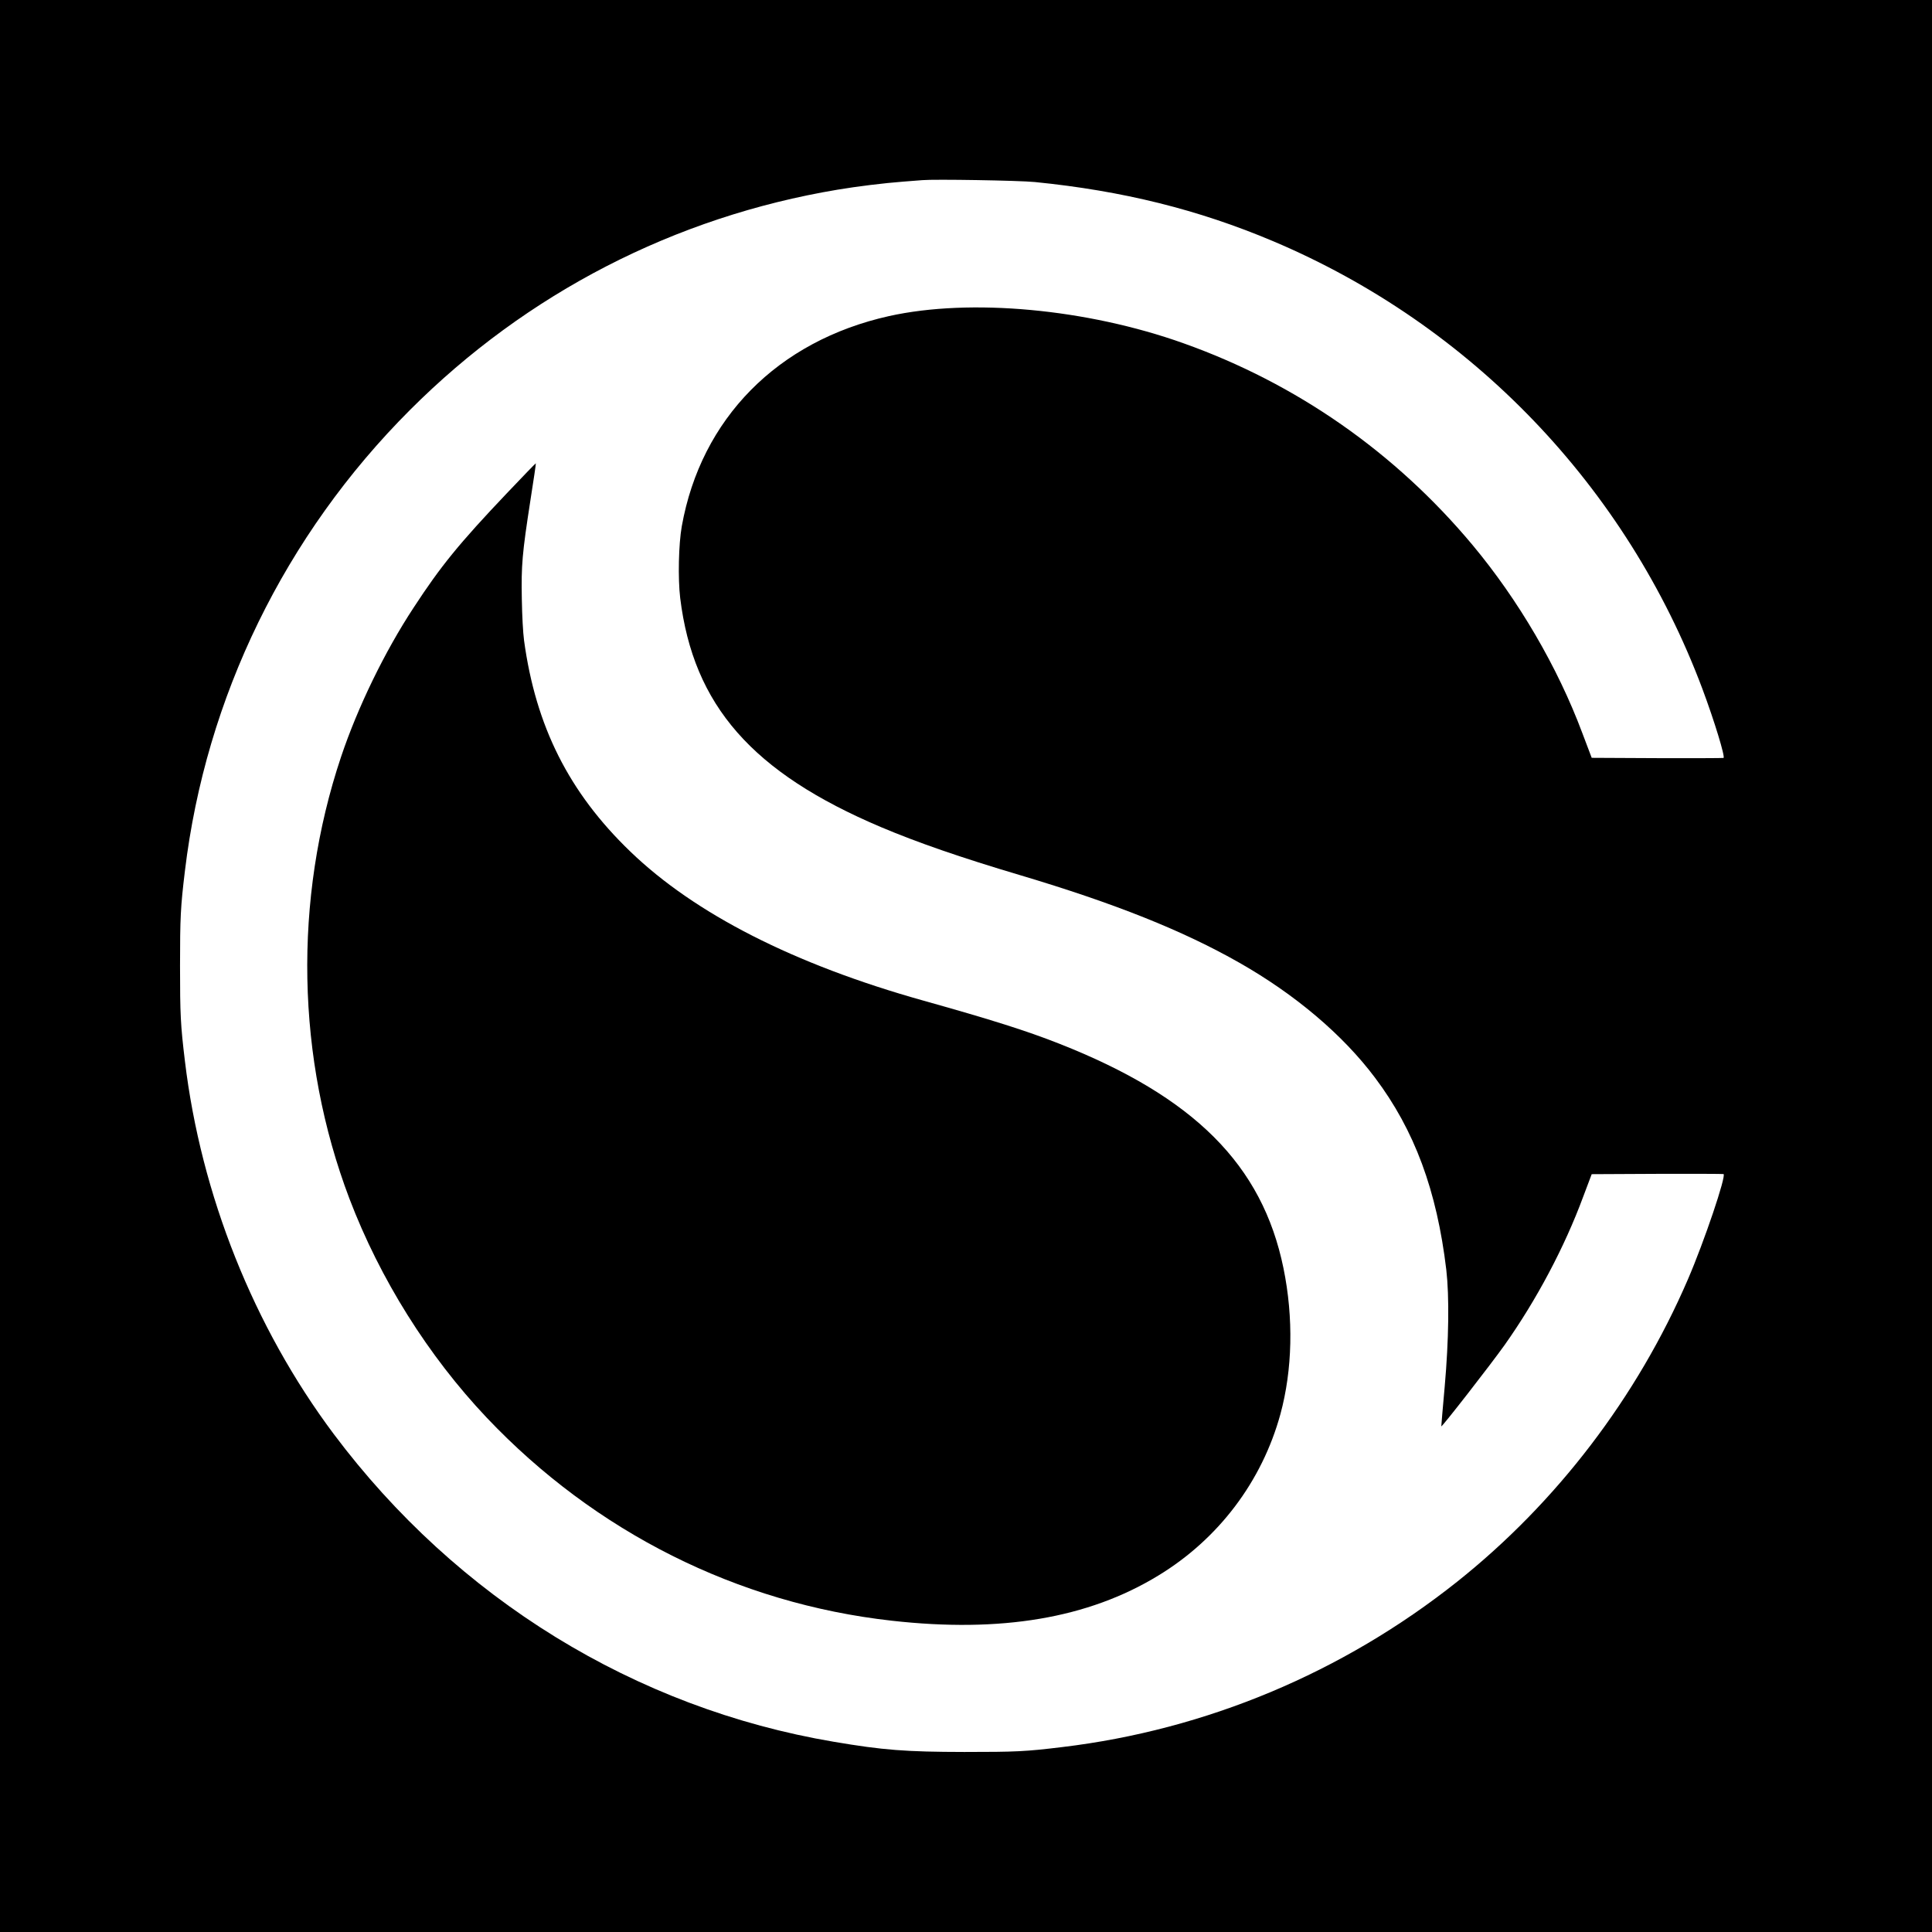 <?xml version="1.0" standalone="no"?>
<!DOCTYPE svg PUBLIC "-//W3C//DTD SVG 20010904//EN"
 "http://www.w3.org/TR/2001/REC-SVG-20010904/DTD/svg10.dtd">
<svg version="1.0" xmlns="http://www.w3.org/2000/svg"
 width="1819pt" height="1819pt" viewBox="0 0 1819 1819"
 preserveAspectRatio="xMidYMid meet">
<g transform="translate(0,1819) scale(0.1,-0.1)"
fill="#000000" stroke="none">
<path d="M0 9095 l0 -9095 9095 0 9095 0 0 9095 0 9095 -9095 0 -9095 0 0
-9095z m9745 7381 c822 -82 1537 -259 2242 -557 1868 -790 3328 -2313 4041
-4214 114 -305 217 -644 199 -651 -7 -2 -288 -3 -626 -2 l-615 3 -17 45 c-10
25 -42 110 -72 190 -232 620 -600 1250 -1034 1770 -728 871 -1656 1519 -2720
1898 -911 325 -2006 426 -2773 256 -1049 -234 -1770 -965 -1951 -1979 -30
-170 -37 -490 -15 -675 124 -1012 678 -1644 1892 -2158 338 -143 750 -286
1309 -452 892 -266 1531 -521 2065 -825 527 -300 974 -679 1276 -1082 372
-494 582 -1062 671 -1808 29 -254 24 -657 -15 -1100 -18 -198 -32 -366 -32
-374 0 -16 464 580 595 764 301 425 566 924 741 1398 25 67 53 142 63 167 l17
45 615 3 c338 1 619 0 626 -2 29 -12 -181 -634 -335 -991 -478 -1109 -1235
-2101 -2174 -2848 -1076 -855 -2363 -1394 -3718 -1556 -344 -42 -435 -46 -920
-46 -554 1 -763 17 -1230 96 -1871 316 -3548 1349 -4709 2899 -753 1007 -1249
2251 -1400 3510 -41 339 -46 438 -46 895 0 457 5 556 46 895 196 1634 942
3163 2119 4340 1099 1100 2493 1818 4025 2074 185 31 435 62 620 76 77 6 158
12 180 14 110 10 910 -3 1060 -18z"/>
<path d="M4774 13548 c-451 -475 -623 -686 -879 -1078 -273 -415 -527 -938
-684 -1406 -450 -1345 -422 -2840 79 -4160 288 -756 741 -1479 1293 -2062
1021 -1077 2361 -1749 3812 -1911 1030 -116 1851 23 2509 424 567 344 977 886
1151 1520 114 418 125 907 29 1375 -199 972 -840 1613 -2112 2114 -305 120
-632 224 -1278 405 -1217 341 -2153 818 -2761 1405 -577 556 -889 1178 -999
1986 -10 78 -18 225 -21 390 -6 317 3 427 81 930 30 190 53 346 51 348 -1 2
-124 -125 -271 -280z"/>
</g>
</svg>
